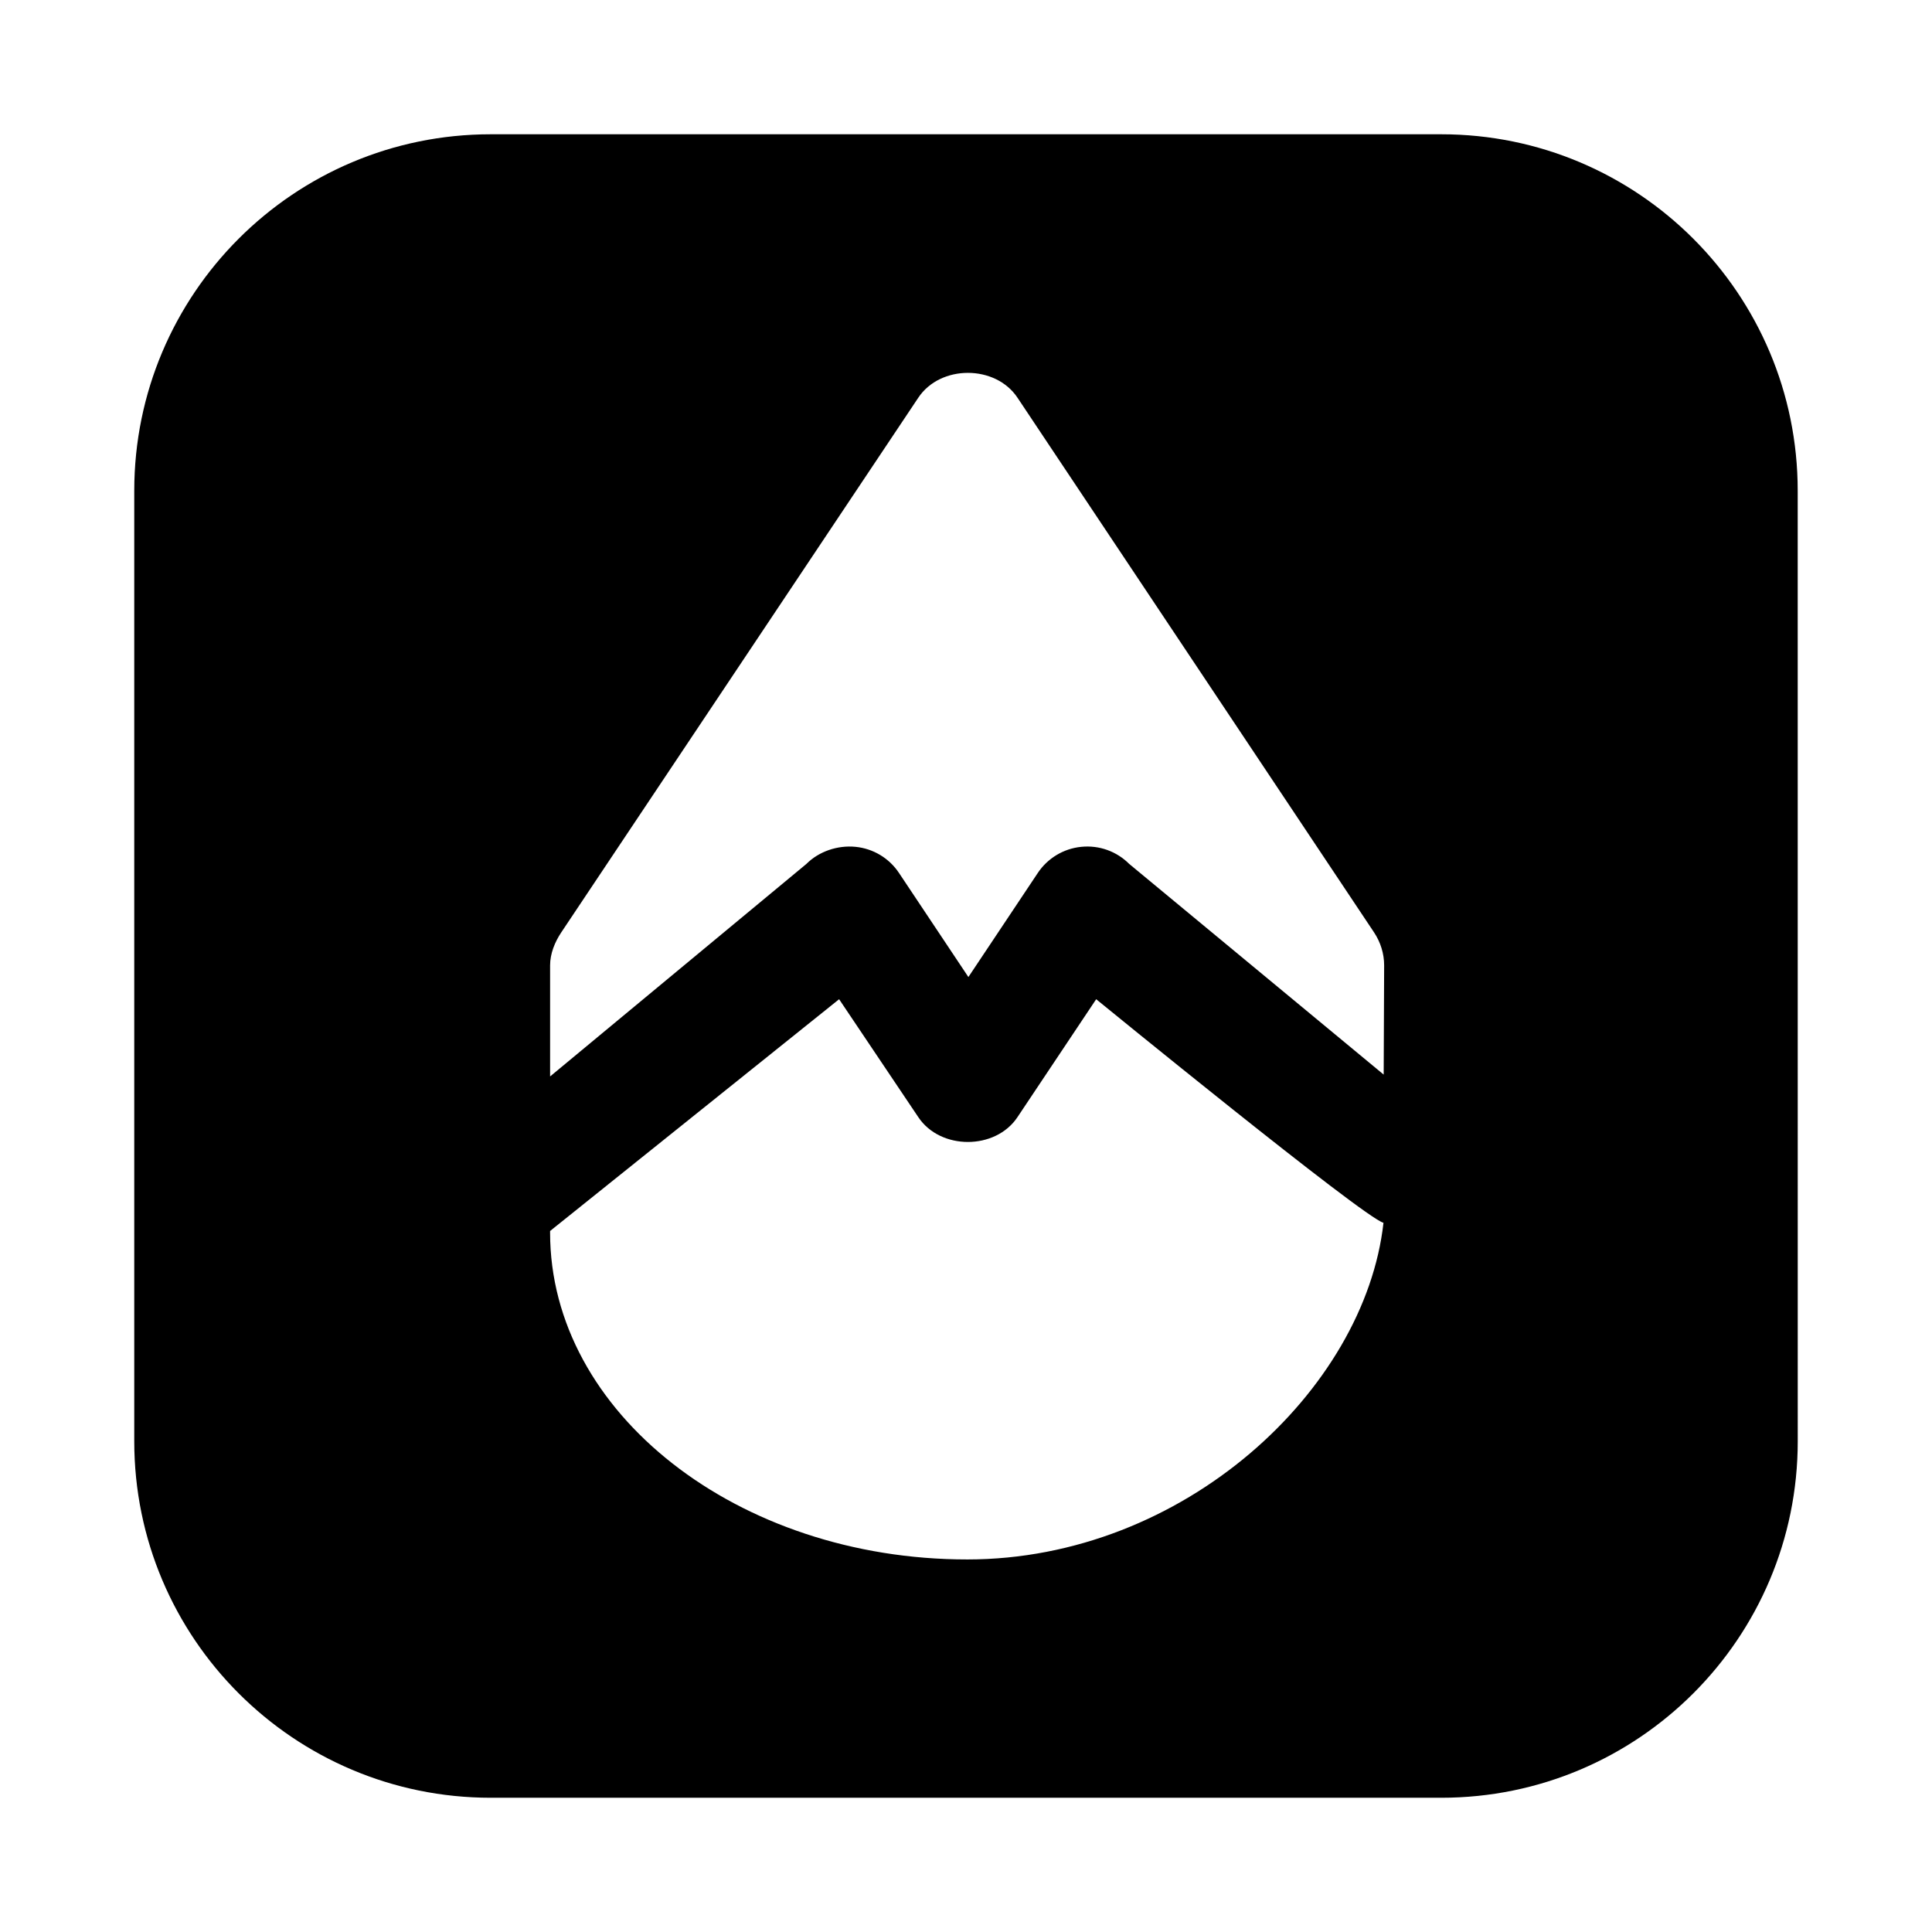 <?xml version="1.0" encoding="UTF-8"?>
<!-- Uploaded to: ICON Repo, www.svgrepo.com, Generator: ICON Repo Mixer Tools -->
<svg fill="#000000" width="800px" height="800px" version="1.1" viewBox="144 144 512 512" xmlns="http://www.w3.org/2000/svg">
 <path d="m620.41 274.05c0-52.16-42.305-94.465-94.465-94.465h-251.9c-52.16 0-94.465 42.305-94.465 94.465v251.91c0 52.16 42.305 94.465 94.465 94.465h251.91c52.16 0 94.465-42.305 94.465-94.465zm-220.09 283.22c-60.773 0-110.54-38.855-110.54-86.594v-0.453l76.594-61.418 20.988 31.25c5.84 8.77 20.438 8.77 26.277 0l20.859-31.25s70.895 57.891 76.137 59.246c-4.91 44.176-52.832 89.219-110.32 89.219zm110.37-128.49-67.434-55.828c-3.336-3.336-7.934-5.008-12.691-4.535-4.691 0.457-8.926 3.008-11.539 6.926l-18.391 27.582-18.391-27.582c-2.613-3.938-6.863-6.473-11.539-6.926-4.723-0.457-9.668 1.195-13.004 4.535l-67.918 56.316v-29.441c0-3.102 1.242-6.156 2.961-8.738l94.621-141.7c5.84-8.77 20.438-8.77 26.277 0l94.496 141.7c1.715 2.582 2.676 5.621 2.676 8.738z"/>
</svg>